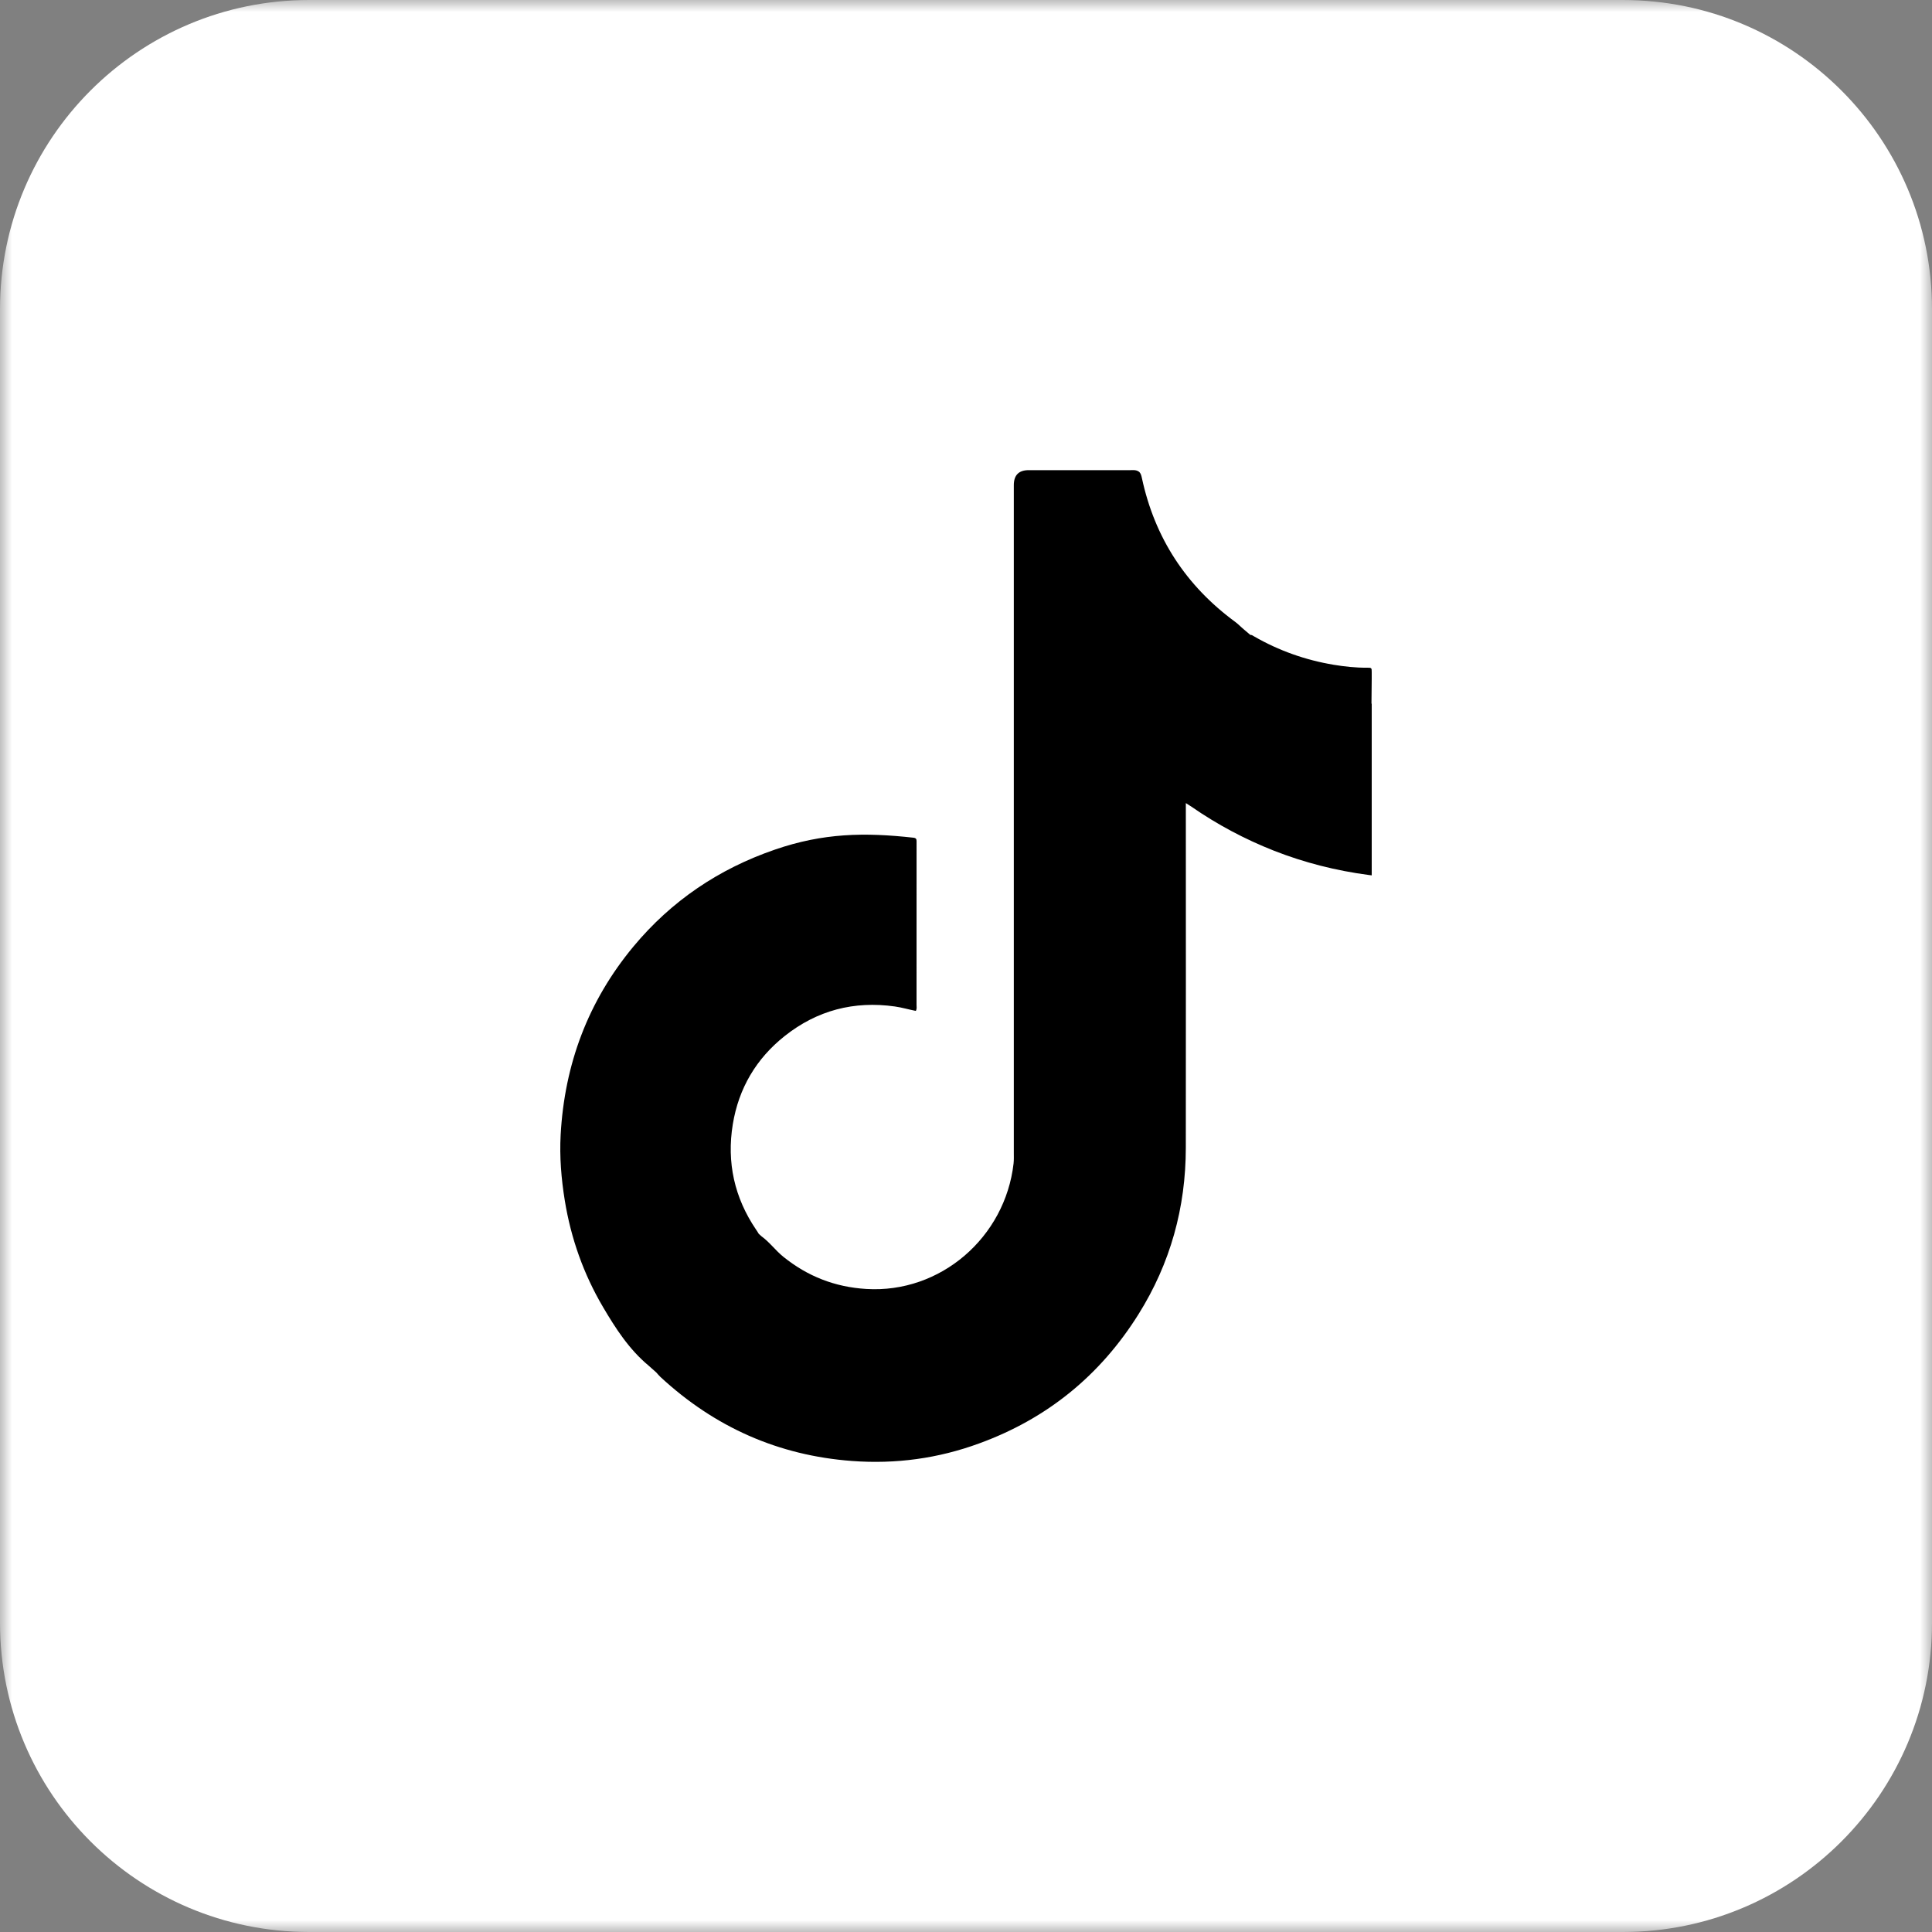 <svg width="80" height="80" viewBox="0 0 80 80" fill="none" xmlns="http://www.w3.org/2000/svg">
<rect x="0" y="0" width="80" height="80" fill="#808080" stroke="none"/>
<g clip-path="url(#clip0_2901_5)">
<mask id="mask0_2901_5" style="mask-type:luminance" maskUnits="userSpaceOnUse" x="0" y="0" width="80" height="80">
<path d="M80 0H0V80H80V0Z" fill="white"/>
</mask>
<g mask="url(#mask0_2901_5)">
<path d="M67.2 0H12.8C5.731 0 0 5.731 0 12.8V67.2C0 74.269 5.731 80 12.8 80H67.2C74.269 80 80 74.269 80 67.2V12.8C80 5.731 74.269 0 67.2 0Z" fill="white"/>
<path fill-rule="evenodd" clip-rule="evenodd" d="M31.417 51.088C31.454 51.122 31.492 51.156 31.528 51.189C31.865 51.433 32.11 51.776 32.434 52.039C33.441 52.851 34.572 53.294 35.87 53.373C38.944 53.563 41.622 51.235 41.97 48.176C41.986 48.027 41.98 47.877 41.98 47.729V20.089C41.98 19.675 42.186 19.468 42.596 19.468C43.987 19.468 45.378 19.466 46.767 19.469C46.897 19.469 47.034 19.445 47.153 19.527C47.161 19.533 47.169 19.541 47.178 19.545C47.244 19.615 47.263 19.703 47.283 19.793C47.816 22.276 49.114 24.257 51.15 25.753C51.278 25.847 51.384 25.963 51.506 26.063C51.595 26.138 51.683 26.215 51.773 26.29C51.836 26.285 51.881 26.324 51.93 26.352C52.958 26.944 54.058 27.332 55.224 27.527C55.679 27.601 56.139 27.652 56.602 27.648C56.795 27.646 56.801 27.652 56.8 27.837V28.101L56.79 29.131L56.8 29.141V36.247L56.66 36.229C55.319 36.051 54.013 35.721 52.752 35.226C51.545 34.75 50.409 34.146 49.341 33.407C49.275 33.361 49.207 33.32 49.103 33.254V33.553C49.103 38.211 49.108 42.868 49.102 47.523C49.101 50.005 48.462 52.311 47.146 54.415C45.557 56.956 43.353 58.745 40.55 59.767C38.85 60.392 37.089 60.631 35.28 60.496C32.231 60.269 29.592 59.096 27.345 57.015C27.286 56.96 27.234 56.895 27.179 56.834C27.071 56.739 26.966 56.644 26.859 56.549C26.053 55.879 25.493 55.011 24.97 54.123C24.164 52.755 23.641 51.276 23.386 49.706C23.241 48.808 23.166 47.903 23.215 46.995C23.375 44.067 24.353 41.454 26.228 39.195C27.802 37.301 29.768 35.978 32.083 35.182C34.089 34.49 35.804 34.463 37.828 34.688C37.93 34.7 37.955 34.746 37.953 34.834C37.951 34.884 37.953 34.933 37.953 34.984C37.953 37.191 37.953 39.398 37.952 41.605C37.952 41.685 37.973 41.772 37.922 41.859C37.633 41.804 37.349 41.717 37.055 41.676C35.362 41.437 33.834 41.835 32.492 42.9C31.313 43.835 30.588 45.064 30.344 46.551C30.085 48.131 30.41 49.596 31.311 50.922C31.35 50.975 31.383 51.031 31.417 51.088Z" fill="black"/>
</g>
</g>
<defs>
<clipPath id="clip0_2901_5">
<rect width="80" height="80" fill="white"/>
</clipPath>
</defs>
</svg>
